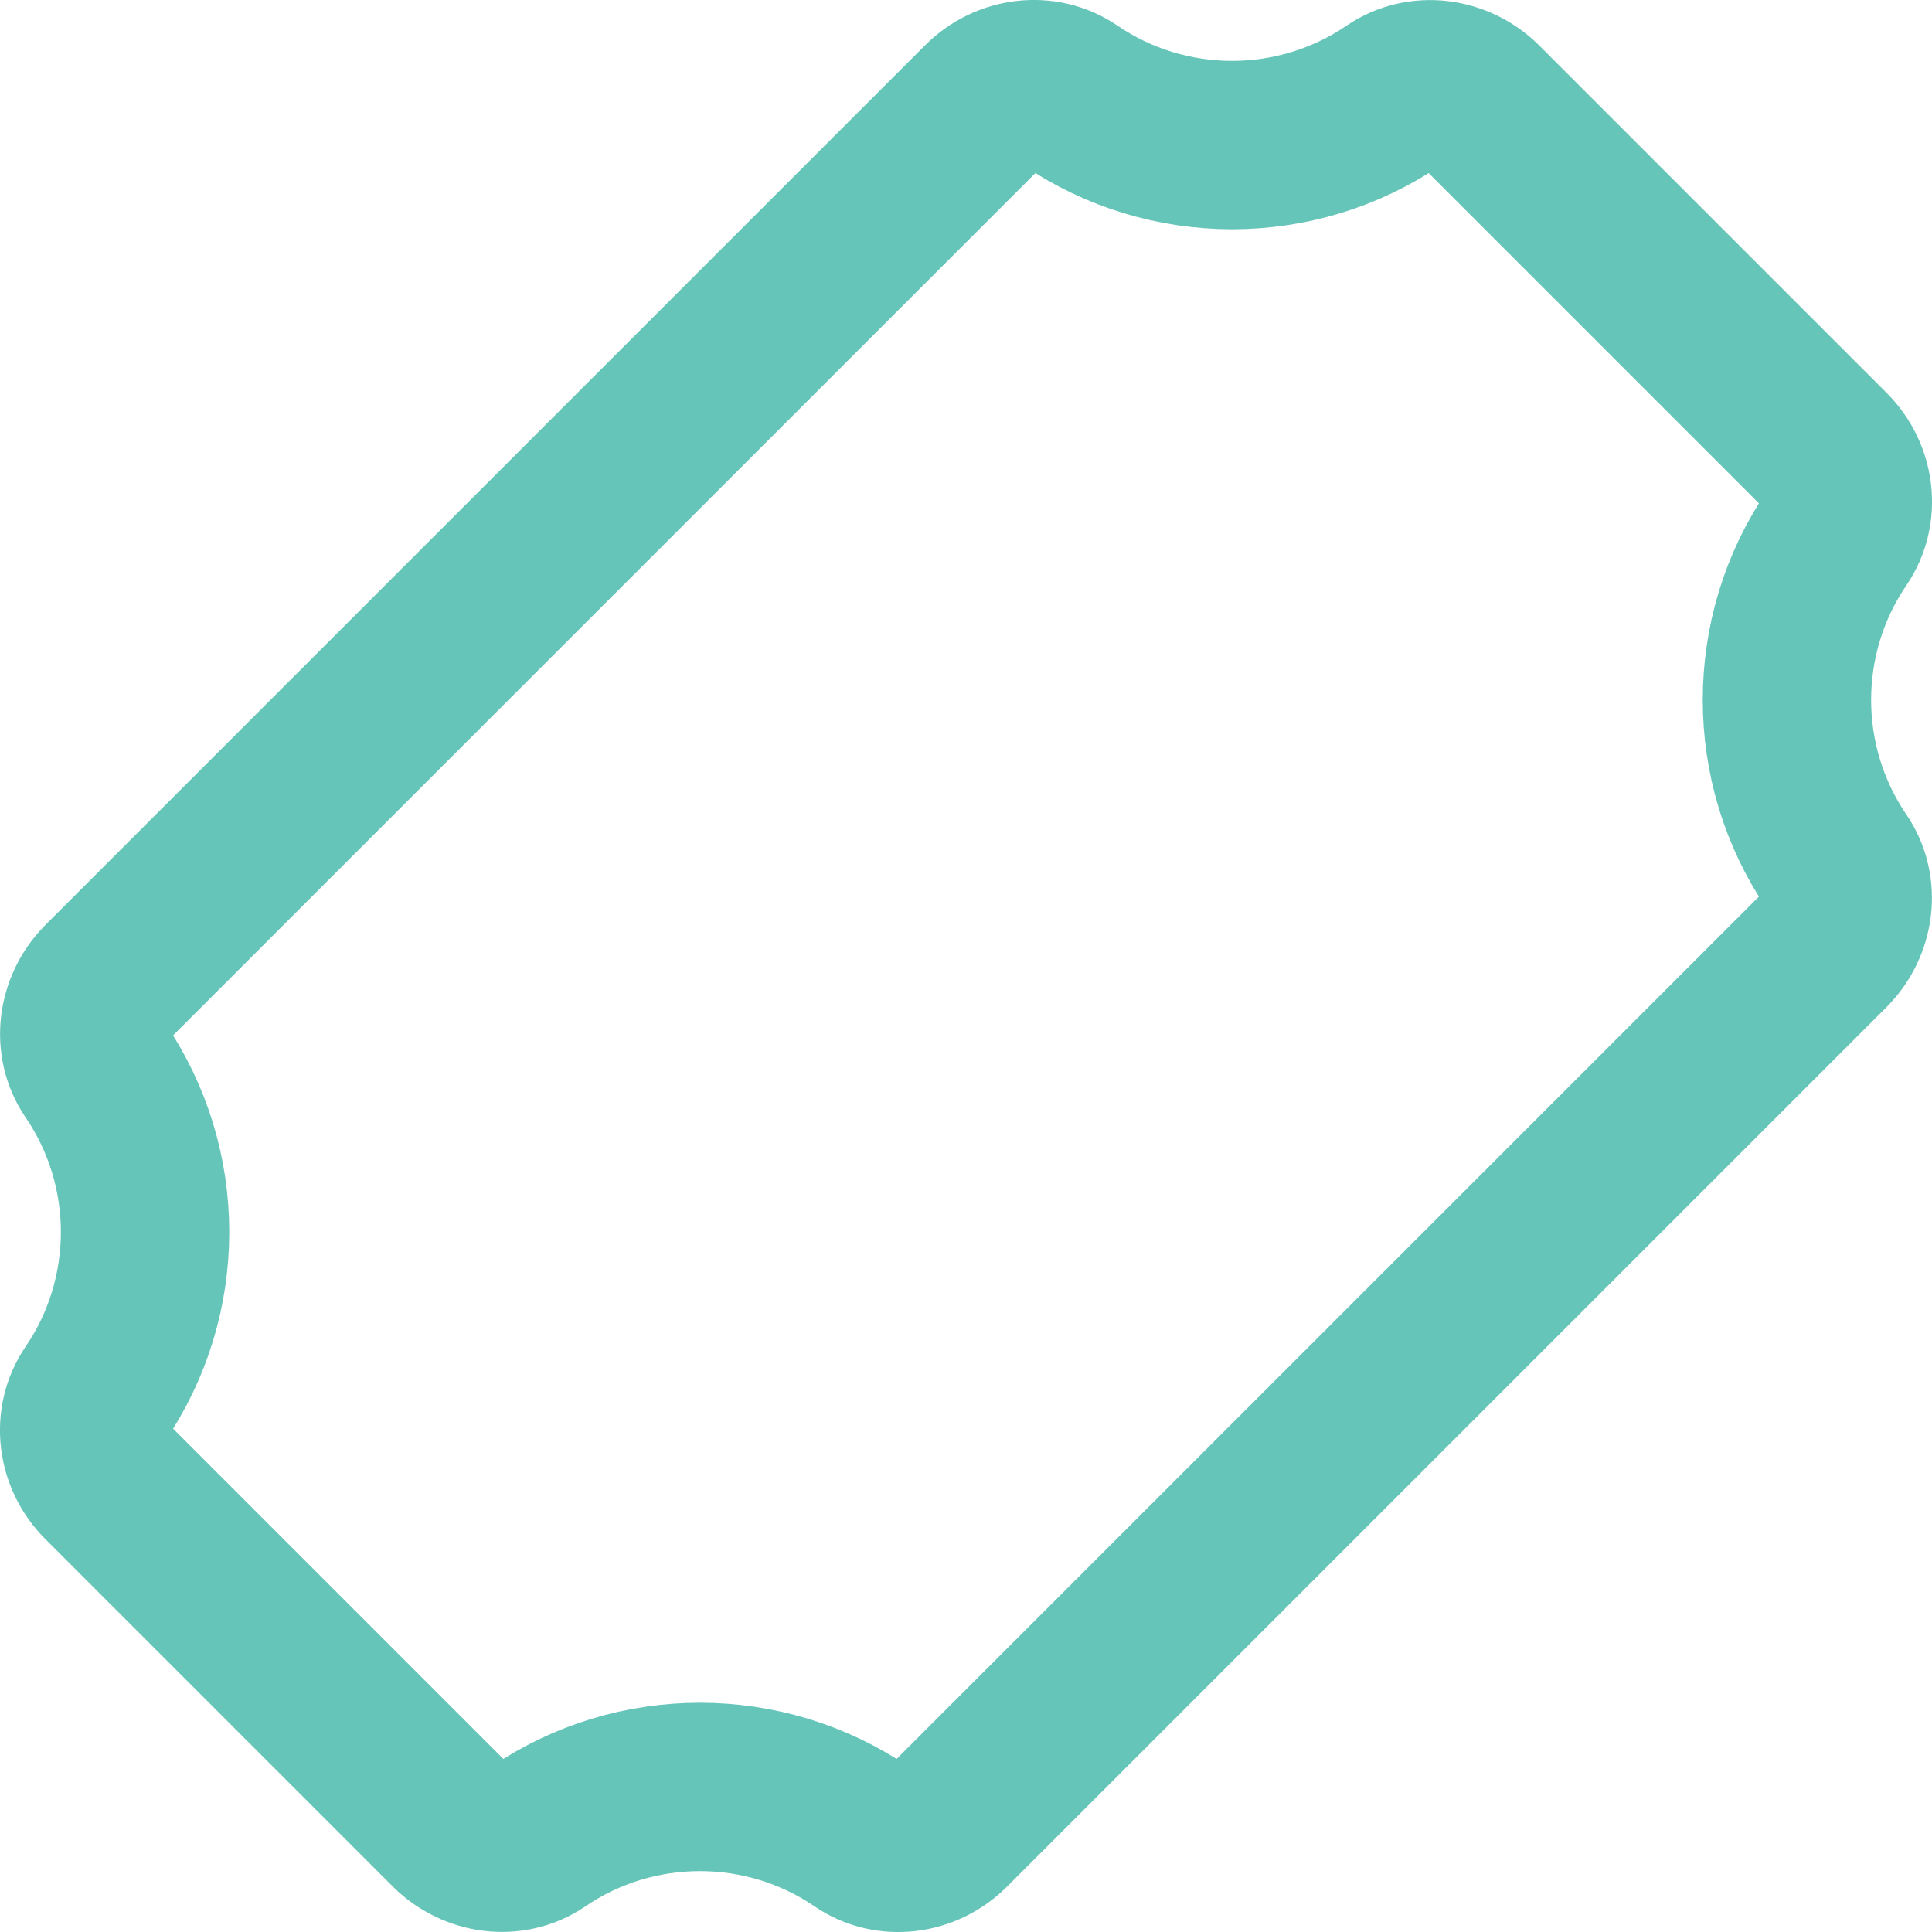 <?xml version="1.0" encoding="UTF-8"?><svg id="Layer_2" xmlns="http://www.w3.org/2000/svg" viewBox="0 0 57.37 57.37"><defs><style>.cls-1{fill:none;stroke:#66c5b9;stroke-miterlimit:10;stroke-width:5px;}</style></defs><g id="Layer_1-2"><path class="cls-1" d="M25.59,54.54c-2.89-1.97-6.72-1.97-9.61,0-.79.54-1.86.39-2.54-.28l-10.33-10.33c-.68-.68-.82-1.75-.28-2.54,1.97-2.89,1.97-6.72,0-9.61-.54-.79-.39-1.86.28-2.54L29.24,3.11c.68-.68,1.75-.82,2.54-.28,2.89,1.97,6.72,1.97,9.61,0,.79-.54,1.86-.39,2.54.28l10.33,10.33c.68.68.82,1.75.28,2.54-1.97,2.89-1.97,6.72,0,9.61.54.79.39,1.86-.28,2.54l-26.13,26.13c-.68.68-1.75.82-2.54.28Z"/></g></svg>